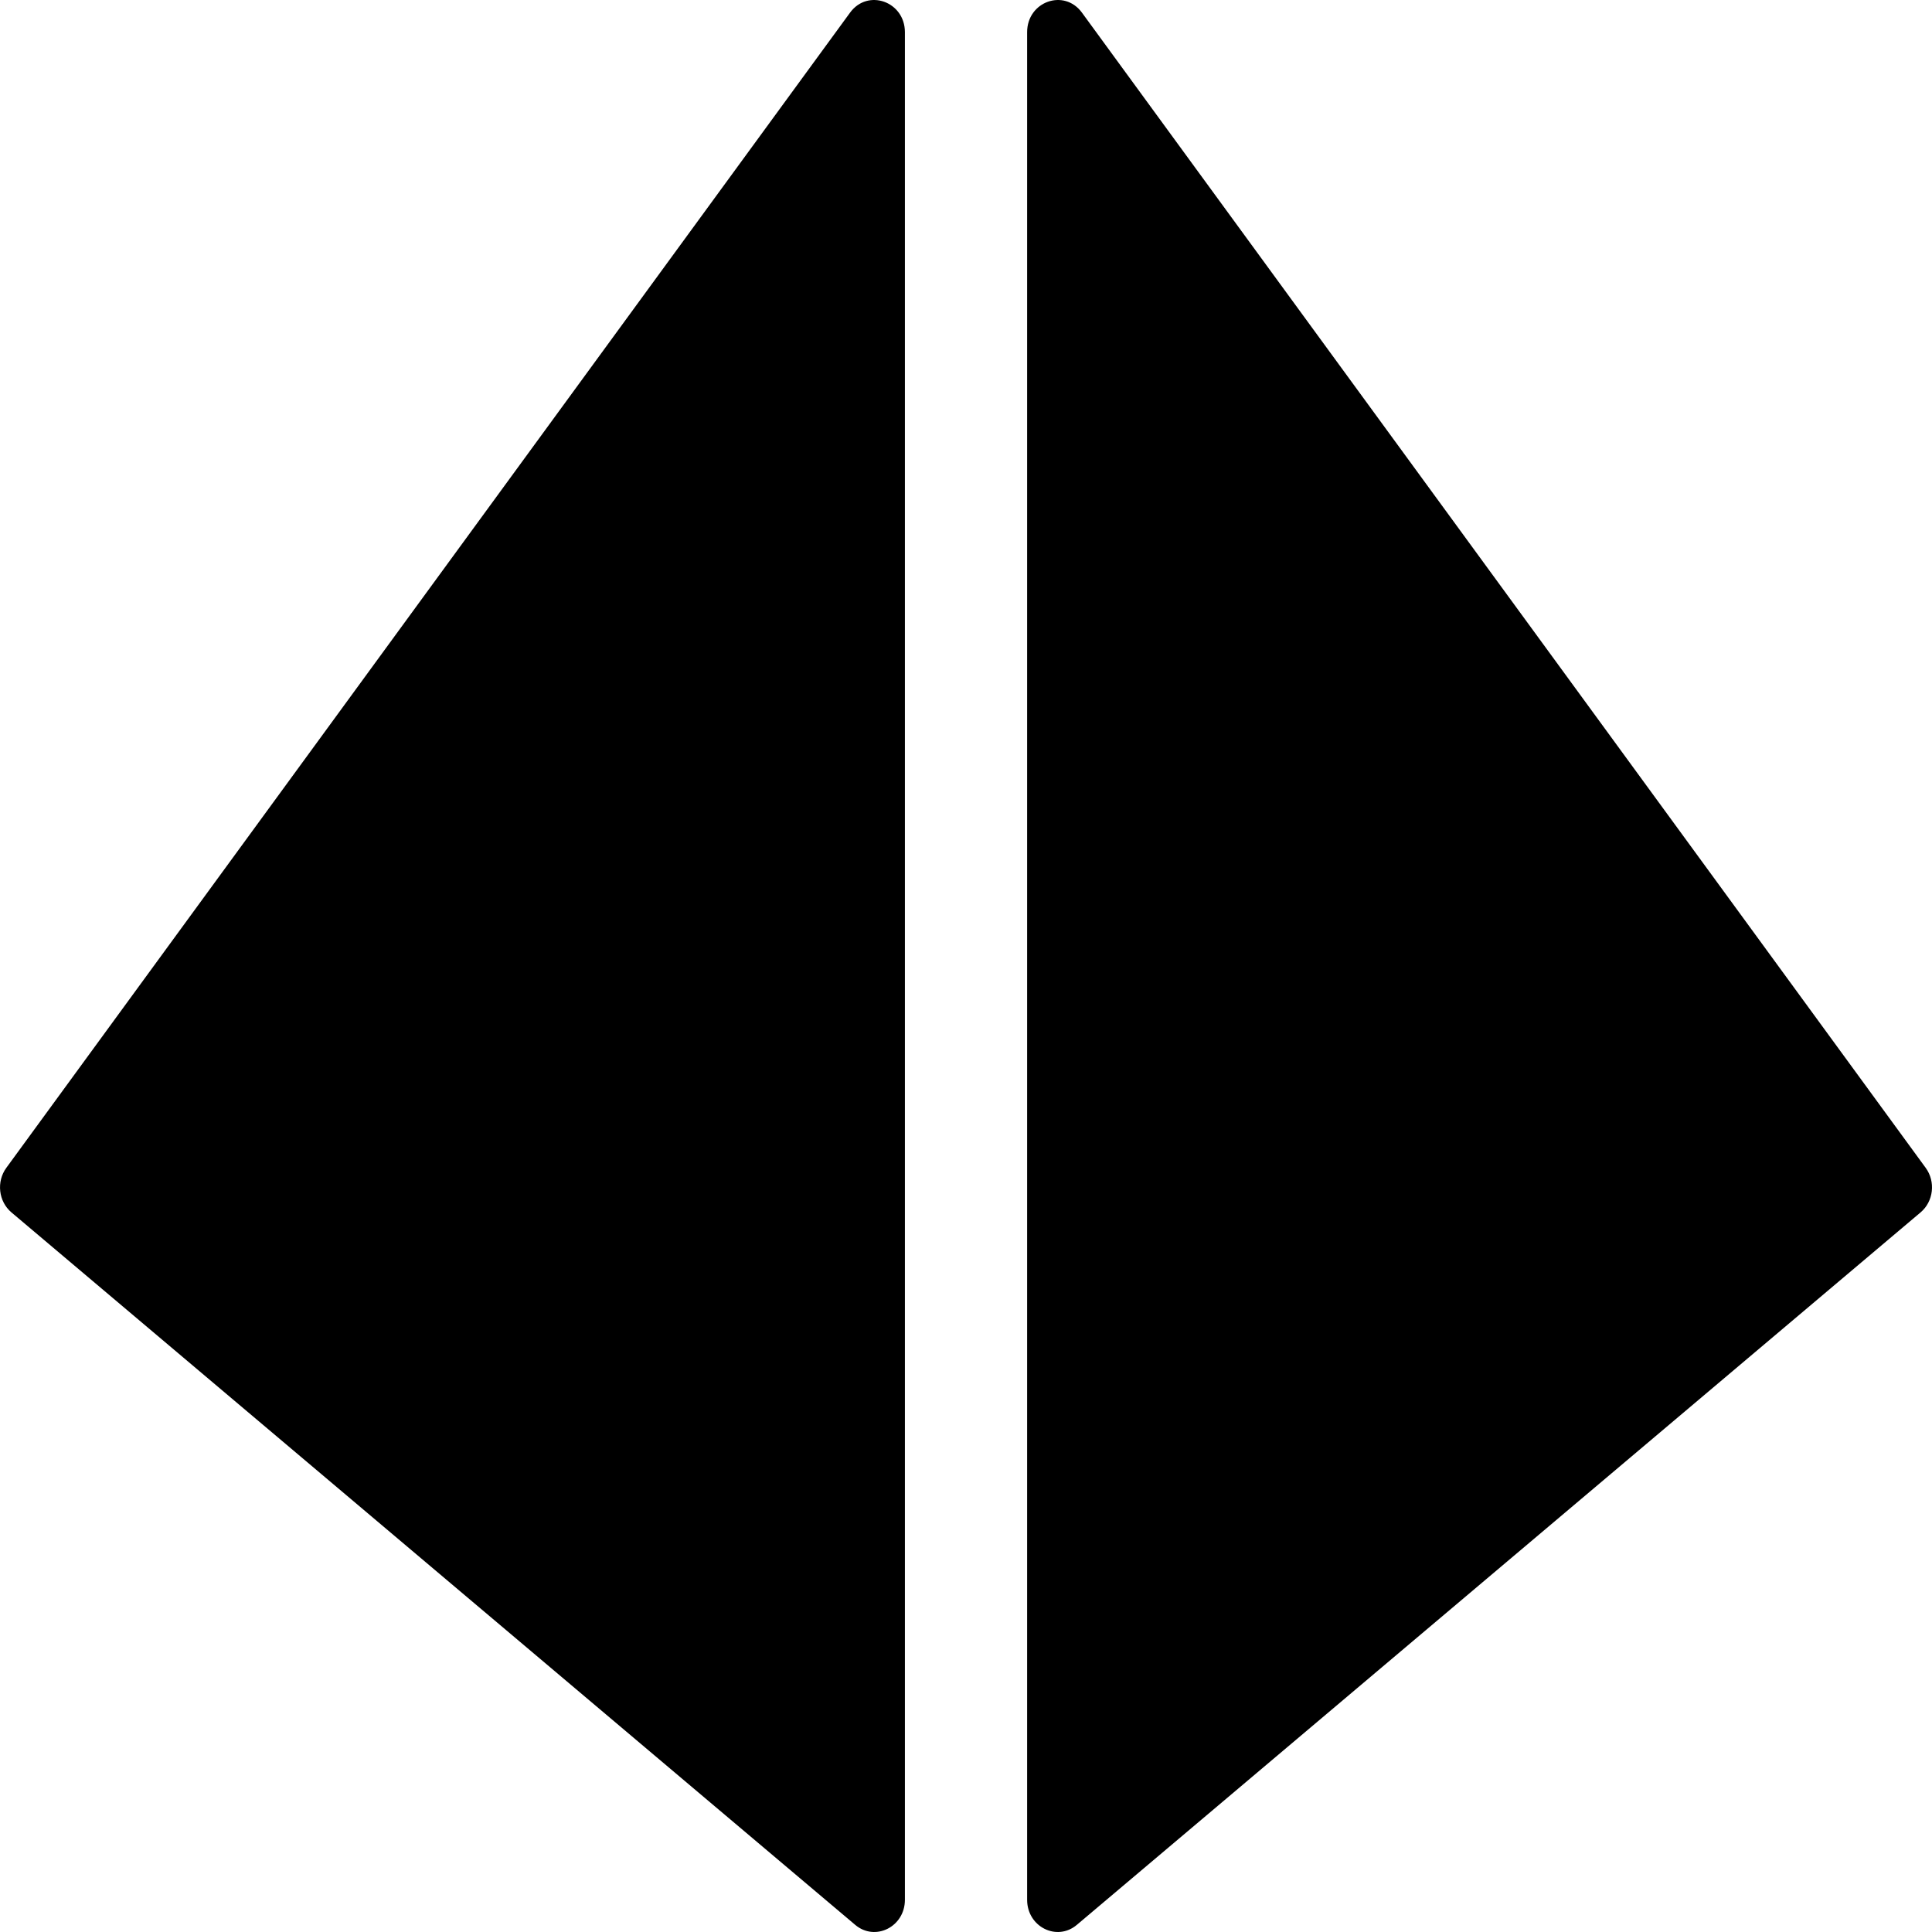 <svg xmlns="http://www.w3.org/2000/svg" viewBox="0 0 512 512"><!-- Font Awesome Pro 5.15.1 by @fontawesome - https://fontawesome.com License - https://fontawesome.com/license (Commercial License) --><path d="M225.28 3.34L1.68 309.48C-1 313.15-.4 318.4 3.03 321.3l223.61 188.81c5.3 4.47 13.17.51 13.17-6.64V8.53C239.8.4 229.99-3.1 225.28 3.34zm285.04 306.14L286.72 3.34C282.01-3.1 272.2.4 272.2 8.53v494.94c0 7.15 7.87 11.11 13.17 6.64l223.6-188.81c3.44-2.9 4.04-8.15 1.35-11.82z"/></svg>